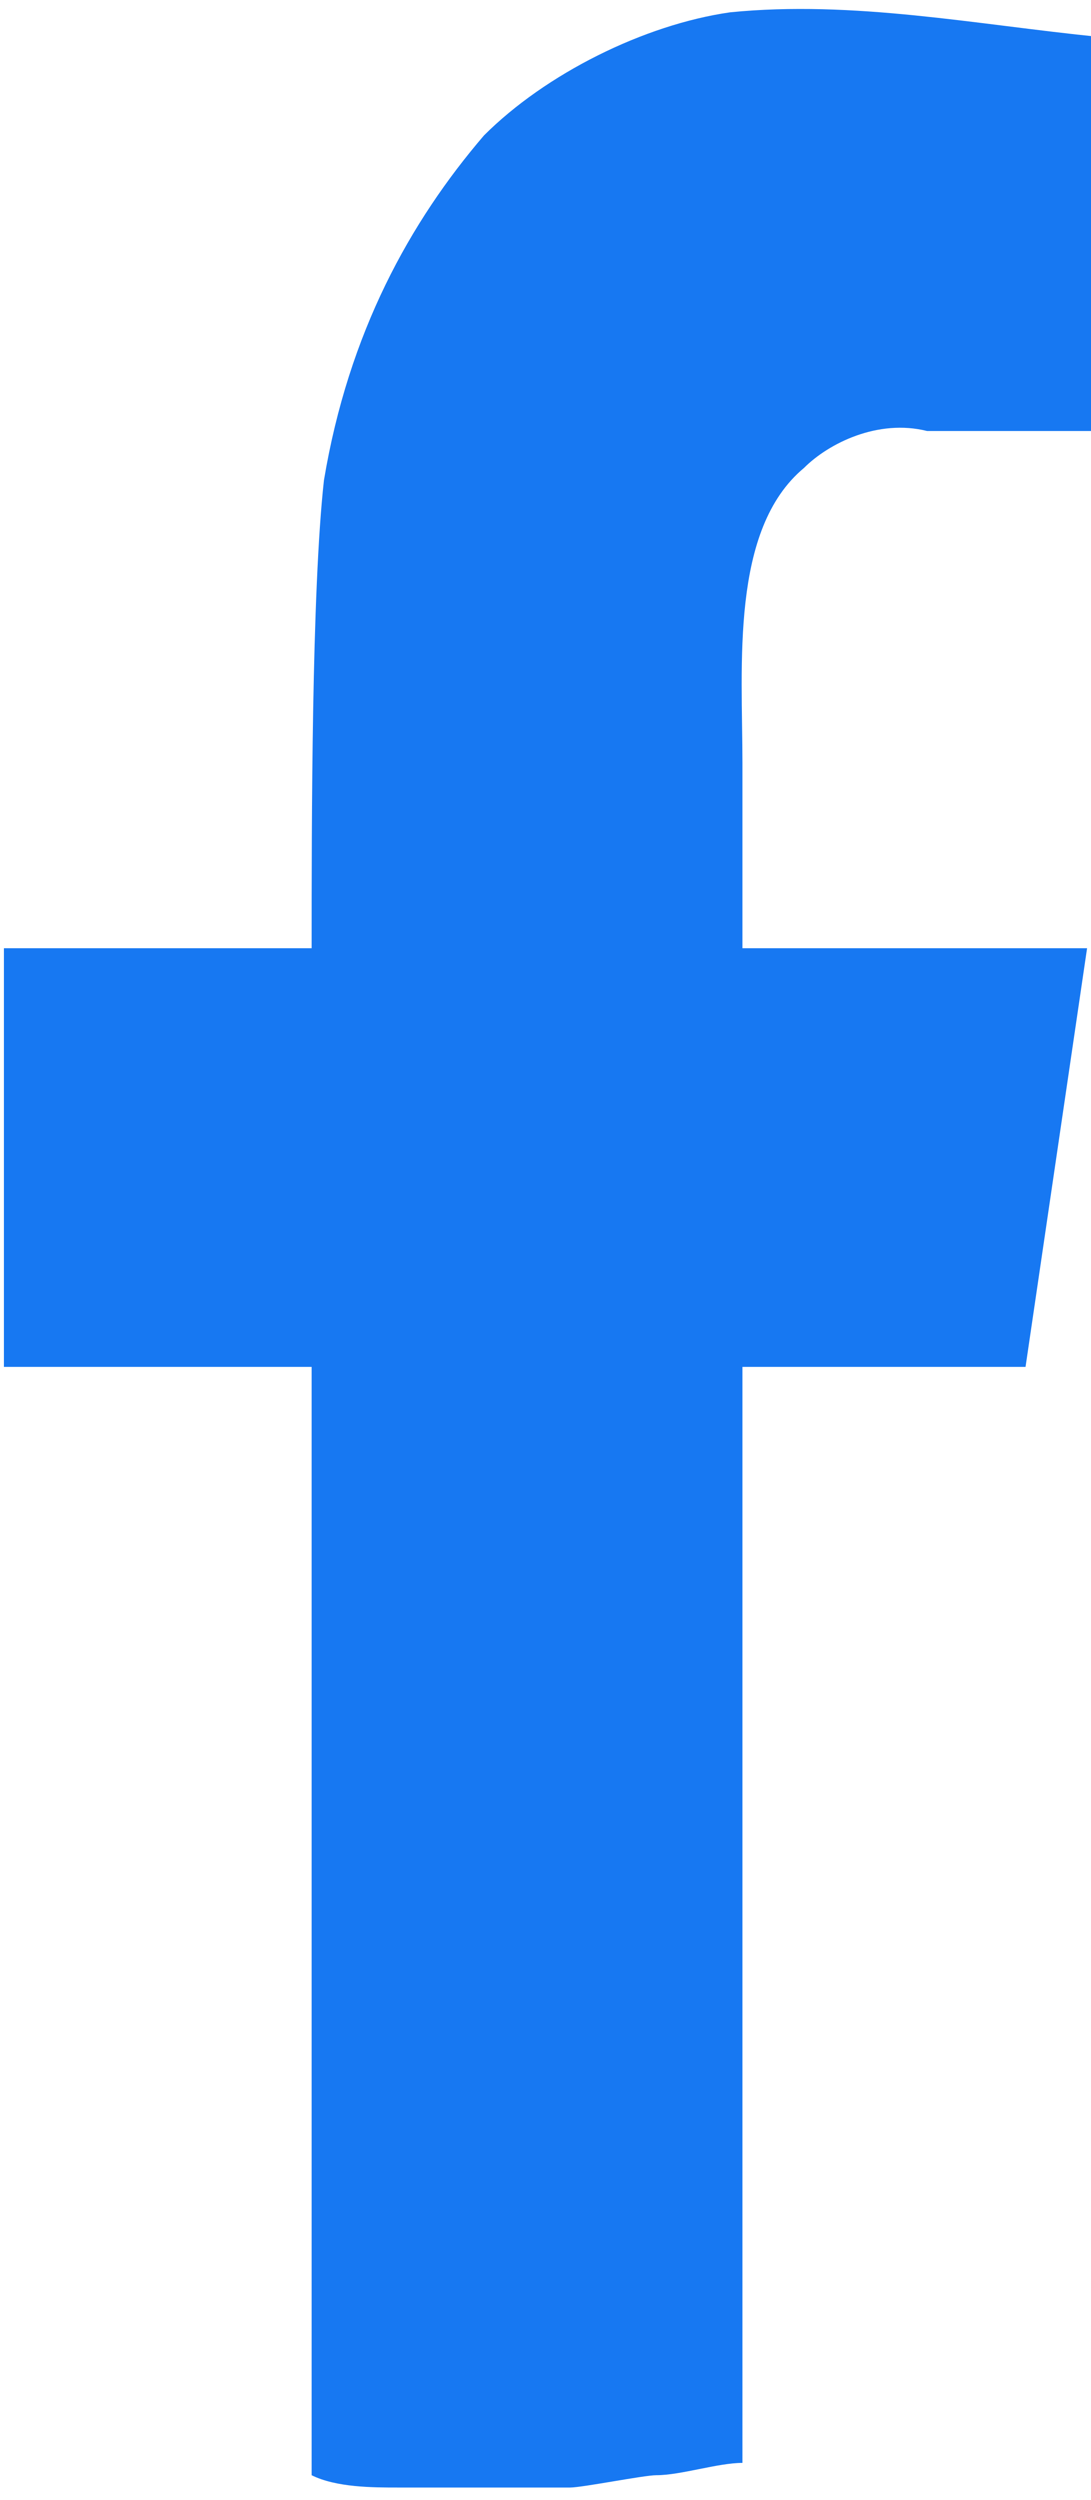 <?xml version="1.0" encoding="UTF-8"?>
<!DOCTYPE svg PUBLIC "-//W3C//DTD SVG 1.1//EN" "http://www.w3.org/Graphics/SVG/1.1/DTD/svg11.dtd">
<!-- Creator: CorelDRAW 2021 (64 Bit) -->
<svg xmlns="http://www.w3.org/2000/svg" xml:space="preserve" width="5.881mm" height="13.469mm" version="1.1" style="shape-rendering:geometricPrecision; text-rendering:geometricPrecision; image-rendering:optimizeQuality; fill-rule:evenodd; clip-rule:evenodd"
viewBox="0 0 0.88 2.03"
 xmlns:xlink="http://www.w3.org/1999/xlink"
 xmlns:xodm="http://www.corel.com/coreldraw/odm/2003">
 <defs>
  <style type="text/css">
   <![CDATA[
    .fil0 {fill:#1778F2}
   ]]>
  </style>
 </defs>
 <g id="Camada_x0020_1">
  <path class="fil0" d="M0.25 2.01c0.02,0.01 0.05,0.01 0.07,0.01 0.01,0 0.03,0 0.04,0 0.01,0 0.03,0 0.04,0l0.06 0c0.01,-0 0.06,-0.01 0.07,-0.01 0.02,-0 0.05,-0.01 0.07,-0.01l0 -0.89 0.23 0 0.05 -0.34 -0.28 -0c-0,-0.05 -0,-0.1 -0,-0.15 0,-0.08 -0.01,-0.19 0.05,-0.24 0.02,-0.02 0.06,-0.04 0.1,-0.03 0.01,-0 0.12,-0 0.14,-0l-0 -0.32c-0.1,-0.01 -0.2,-0.03 -0.3,-0.02 -0.07,0.01 -0.15,0.05 -0.2,0.1 -0.06,0.07 -0.11,0.16 -0.13,0.28 -0.01,0.09 -0.01,0.28 -0.01,0.38l-0.25 0 0 0.34 0.25 0 0 0.89z"/>
 </g>
</svg>
